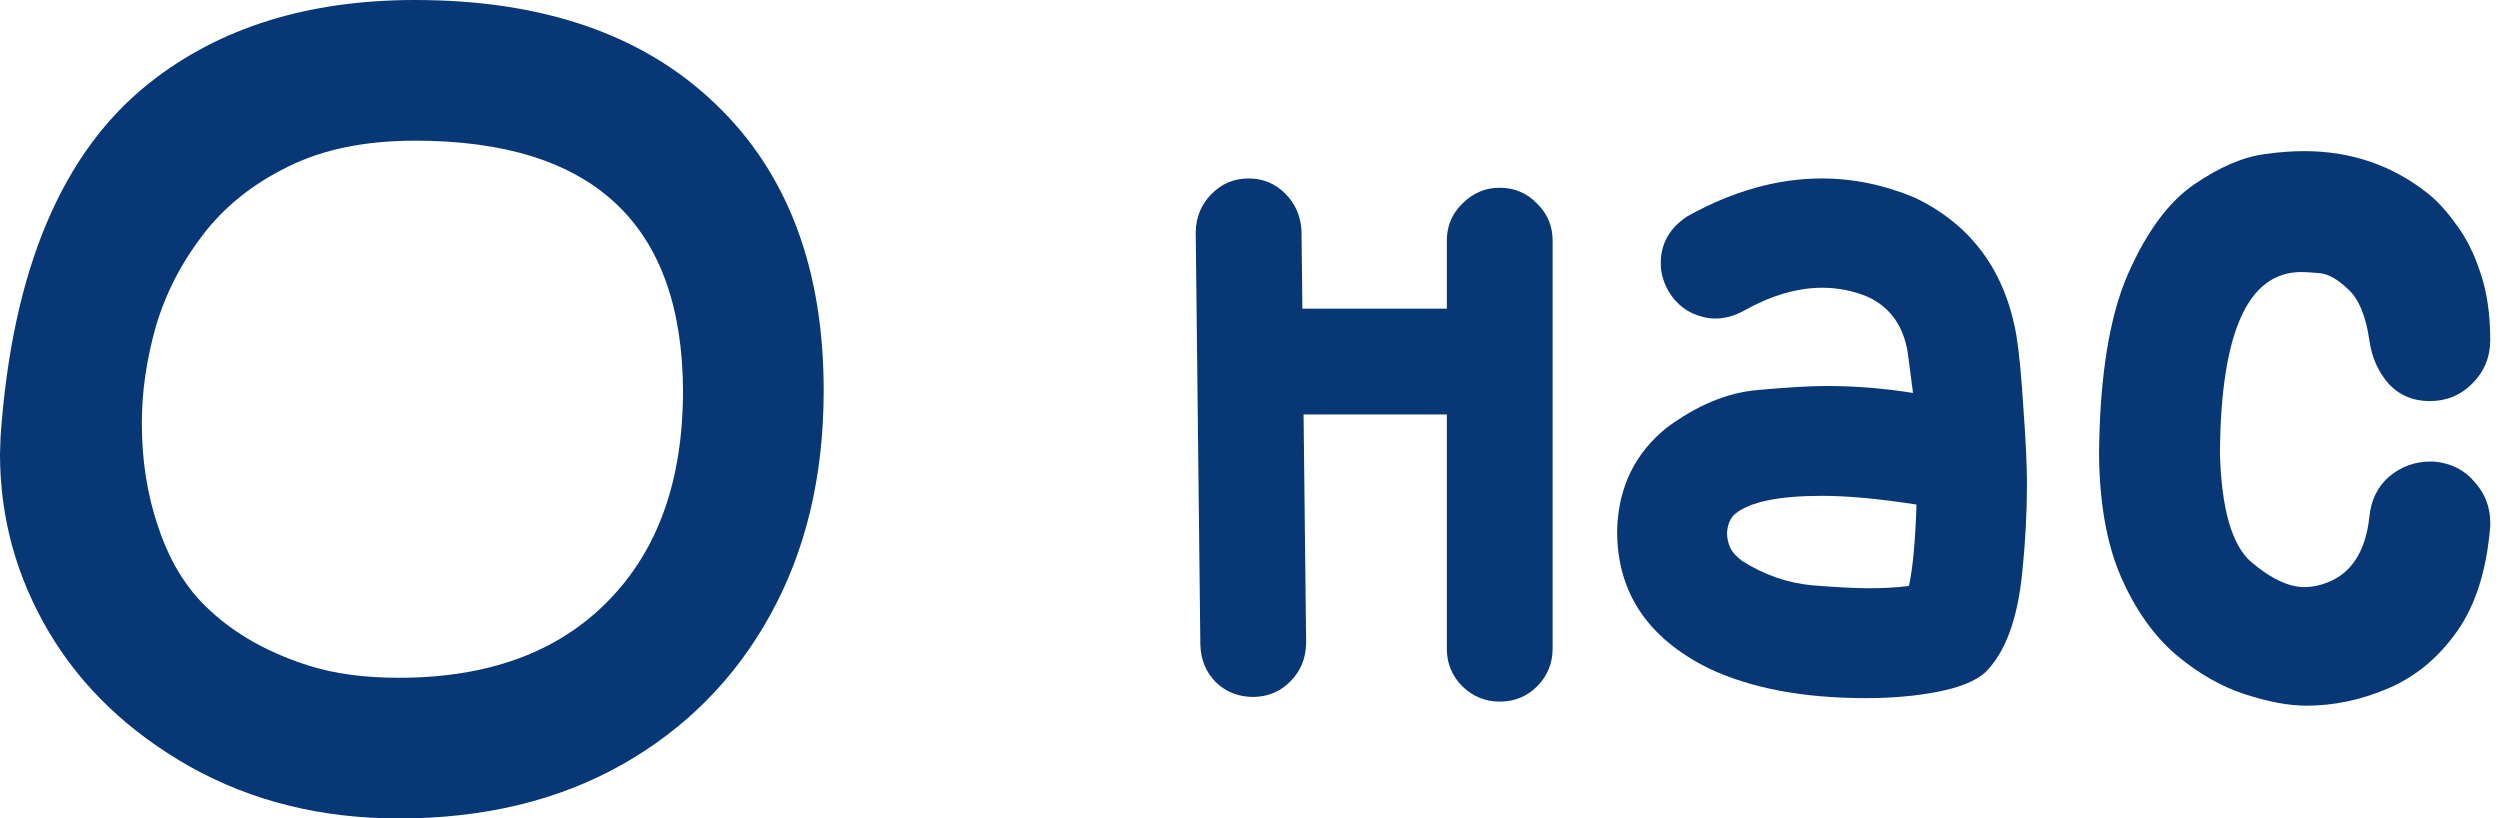 <?xml version="1.0" encoding="UTF-8"?> <svg xmlns="http://www.w3.org/2000/svg" width="168" height="55" viewBox="0 0 168 55" fill="none"><path d="M155 47.422C153.802 47.422 152.409 47.161 150.82 46.641C149.232 46.12 147.695 45.234 146.211 43.984C144.727 42.708 143.503 40.977 142.539 38.789C141.576 36.575 141.081 33.802 141.055 30.469C141.107 25.26 141.758 21.237 143.008 18.398C144.258 15.56 145.742 13.555 147.461 12.383C149.18 11.211 150.768 10.534 152.227 10.352C153.138 10.221 154.01 10.156 154.844 10.156C157.995 10.156 160.768 11.107 163.164 13.008C163.815 13.529 164.453 14.232 165.078 15.117C165.729 15.977 166.263 17.044 166.68 18.32C167.122 19.596 167.344 21.107 167.344 22.852C167.344 23.997 166.94 24.974 166.133 25.781C165.352 26.562 164.401 26.953 163.281 26.953C162.161 26.953 161.237 26.562 160.508 25.781C159.805 24.974 159.375 23.997 159.219 22.852C158.984 21.237 158.516 20.104 157.812 19.453C157.109 18.776 156.471 18.412 155.898 18.359C155.352 18.307 154.935 18.281 154.648 18.281C151.055 18.281 149.232 22.344 149.18 30.469C149.284 34.219 149.987 36.654 151.289 37.773C152.617 38.893 153.802 39.453 154.844 39.453C155.365 39.453 155.885 39.349 156.406 39.141C158.021 38.516 158.958 37.057 159.219 34.766C159.323 33.62 159.766 32.708 160.547 32.031C161.354 31.354 162.279 31.016 163.32 31.016H163.555C164.701 31.12 165.612 31.576 166.289 32.383C166.992 33.164 167.344 34.075 167.344 35.117V35.352C167.109 38.294 166.367 40.651 165.117 42.422C163.867 44.193 162.331 45.469 160.508 46.25C158.685 47.031 156.849 47.422 155 47.422Z" fill="#073775"></path><path d="M125.391 46.914C121.172 46.914 117.656 46.25 114.844 44.922C110.729 42.891 108.672 39.818 108.672 35.703V35.625C108.75 32.76 109.857 30.469 111.992 28.75C114.023 27.24 116.055 26.393 118.086 26.211C120.117 26.029 121.667 25.938 122.734 25.938C124.661 25.938 126.602 26.094 128.555 26.406L128.203 23.711C127.917 21.914 127.031 20.664 125.547 19.961C124.557 19.544 123.529 19.336 122.461 19.336C120.794 19.336 119.049 19.844 117.227 20.859C116.576 21.224 115.924 21.406 115.273 21.406C114.987 21.406 114.701 21.367 114.414 21.289C113.451 21.055 112.695 20.495 112.148 19.609C111.784 18.984 111.602 18.346 111.602 17.695C111.602 16.367 112.201 15.312 113.398 14.531C116.445 12.838 119.453 11.992 122.422 11.992C124.531 11.992 126.615 12.422 128.672 13.281C132.474 15.104 134.753 18.203 135.508 22.578C135.69 23.724 135.846 25.365 135.977 27.5C136.133 29.635 136.211 31.289 136.211 32.461C136.211 34.44 136.107 36.432 135.898 38.438C135.586 41.615 134.753 43.867 133.398 45.195C132.747 45.768 131.693 46.198 130.234 46.484C128.776 46.771 127.161 46.914 125.391 46.914ZM125.586 39.531C126.602 39.531 127.5 39.479 128.281 39.375C128.542 38.177 128.711 36.354 128.789 33.906C126.289 33.516 124.167 33.32 122.422 33.32C119.531 33.32 117.591 33.724 116.602 34.531C116.289 34.792 116.107 35.208 116.055 35.781C116.055 36.12 116.12 36.445 116.25 36.758C116.38 37.07 116.654 37.383 117.07 37.695C118.555 38.633 120.13 39.18 121.797 39.336C123.464 39.466 124.727 39.531 125.586 39.531Z" fill="#073775"></path><path d="M84.258 46.836C83.242 46.836 82.396 46.51 81.719 45.859C81.042 45.182 80.69 44.336 80.664 43.32L80.352 15.586C80.378 14.57 80.729 13.724 81.406 13.047C82.083 12.344 82.917 11.992 83.906 11.992C84.87 11.992 85.69 12.331 86.367 13.008C87.044 13.685 87.409 14.518 87.461 15.508L87.773 43.242C87.747 44.258 87.396 45.104 86.719 45.781C86.068 46.458 85.247 46.81 84.258 46.836ZM100.781 47.148C99.818 47.148 98.984 46.81 98.281 46.133C97.578 45.43 97.227 44.583 97.227 43.594V16.172C97.227 15.182 97.578 14.349 98.281 13.672C98.984 12.969 99.818 12.617 100.781 12.617C101.771 12.617 102.604 12.969 103.281 13.672C103.984 14.349 104.336 15.182 104.336 16.172V43.594C104.336 44.583 103.984 45.43 103.281 46.133C102.604 46.81 101.771 47.148 100.781 47.148ZM100.469 27.852H84.805C83.815 27.852 82.969 27.513 82.266 26.836C81.588 26.133 81.25 25.287 81.25 24.297C81.25 23.307 81.588 22.474 82.266 21.797C82.969 21.094 83.815 20.742 84.805 20.742H100.469C101.458 20.742 102.292 21.094 102.969 21.797C103.672 22.474 104.023 23.307 104.023 24.297C104.023 25.287 103.672 26.133 102.969 26.836C102.292 27.513 101.458 27.852 100.469 27.852Z" fill="#073775"></path><path d="M26.797 55C21.588 55 16.914 53.841 12.773 51.523C8.633 49.18 5.469 46.159 3.281 42.461C1.094 38.763 0 34.779 0 30.508L0.039 29.336C0.82 18.138 4.167 10.208 10.078 5.547C14.766 1.849 20.703 0 27.891 0C36.484 0 43.203 2.318 48.047 6.953C52.917 11.588 55.352 18.021 55.352 26.25C55.352 31.979 54.154 37.005 51.758 41.328C49.388 45.625 46.055 48.984 41.758 51.406C37.487 53.802 32.5 55 26.797 55ZM26.797 45.547C32.786 45.547 37.461 43.841 40.82 40.43C44.206 37.018 45.898 32.292 45.898 26.25C45.846 15.052 39.844 9.453 27.891 9.453C24.531 9.453 21.68 10.039 19.336 11.211C16.992 12.357 15.091 13.88 13.633 15.781C12.175 17.682 11.12 19.74 10.469 21.953C9.844 24.167 9.531 26.328 9.531 28.438C9.531 30.938 9.896 33.255 10.625 35.391C11.276 37.37 12.2 39.01 13.398 40.312C15.247 42.292 17.695 43.763 20.742 44.727C22.461 45.273 24.479 45.547 26.797 45.547Z" fill="#073775"></path></svg> 